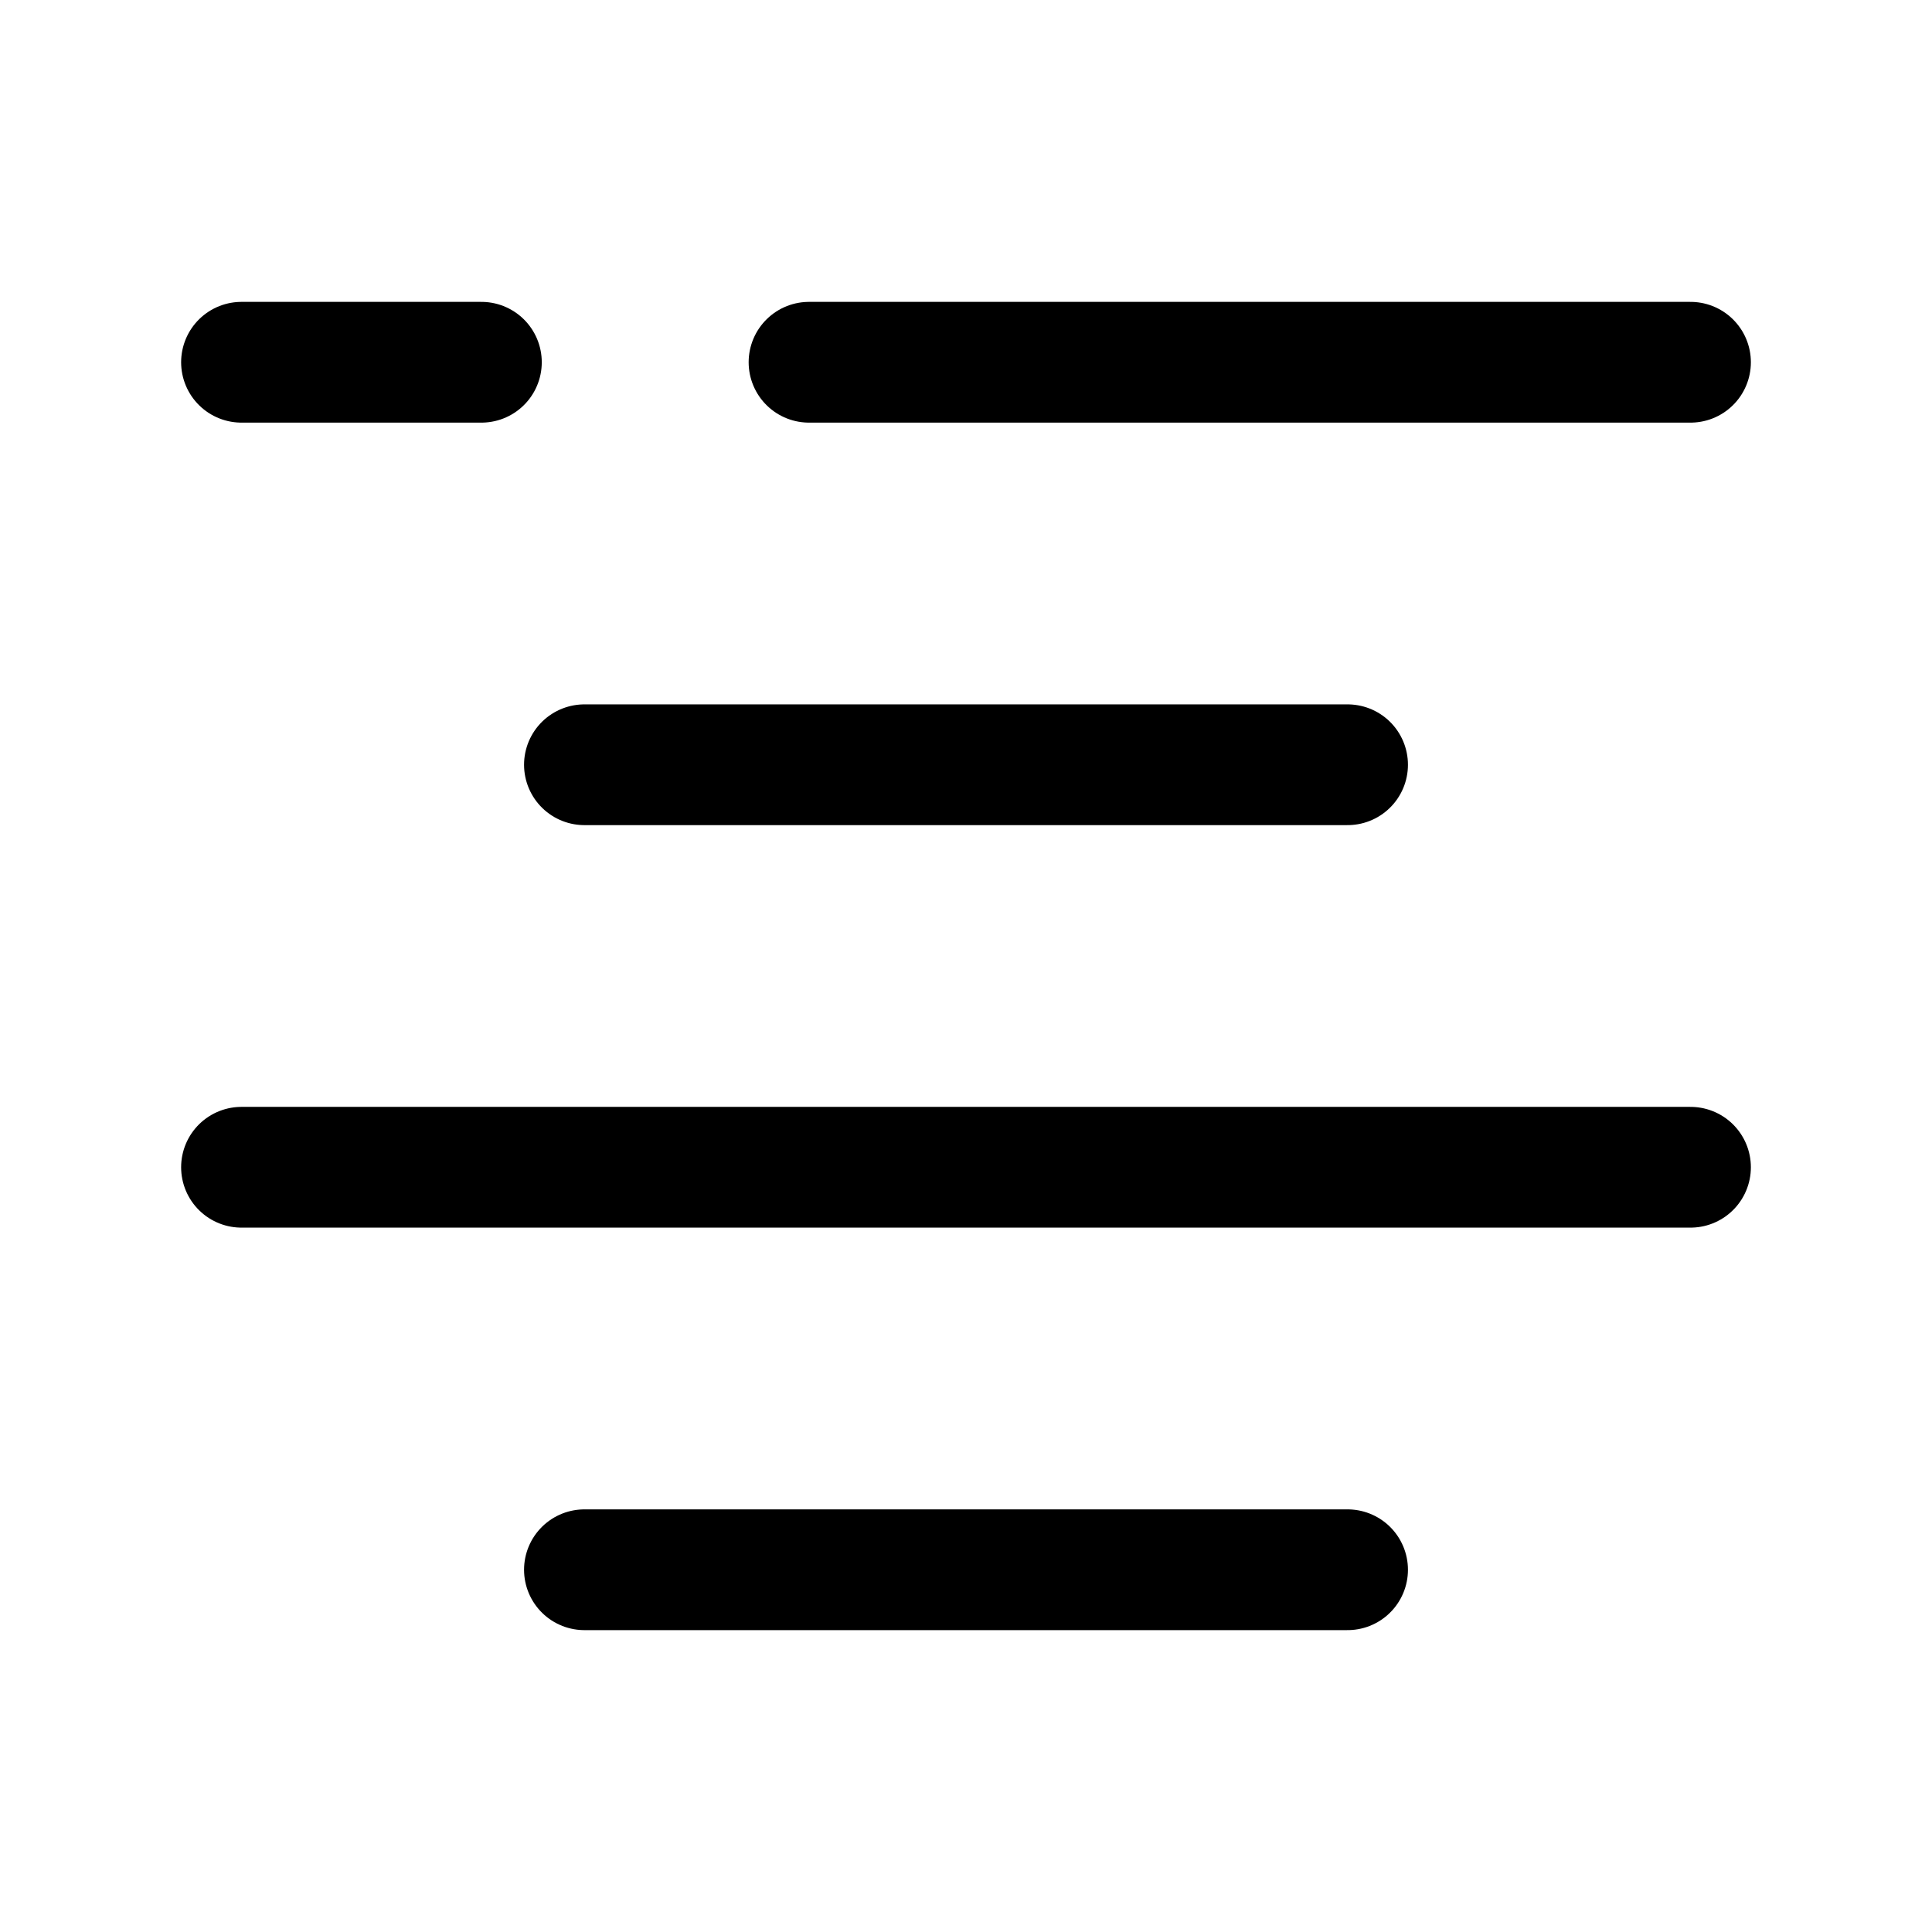 <svg xmlns="http://www.w3.org/2000/svg" fill="none" viewBox="0 0 24 24" stroke="currentColor" aria-hidden="true">
  <path stroke-linecap="round" stroke-linejoin="round" stroke-width="1.5" d="M7.26 9.5h9.48M3 14.5h18M7.26 19.5h9.48M10.05 4.5H21M3 4.5h2.98"/>
</svg>
